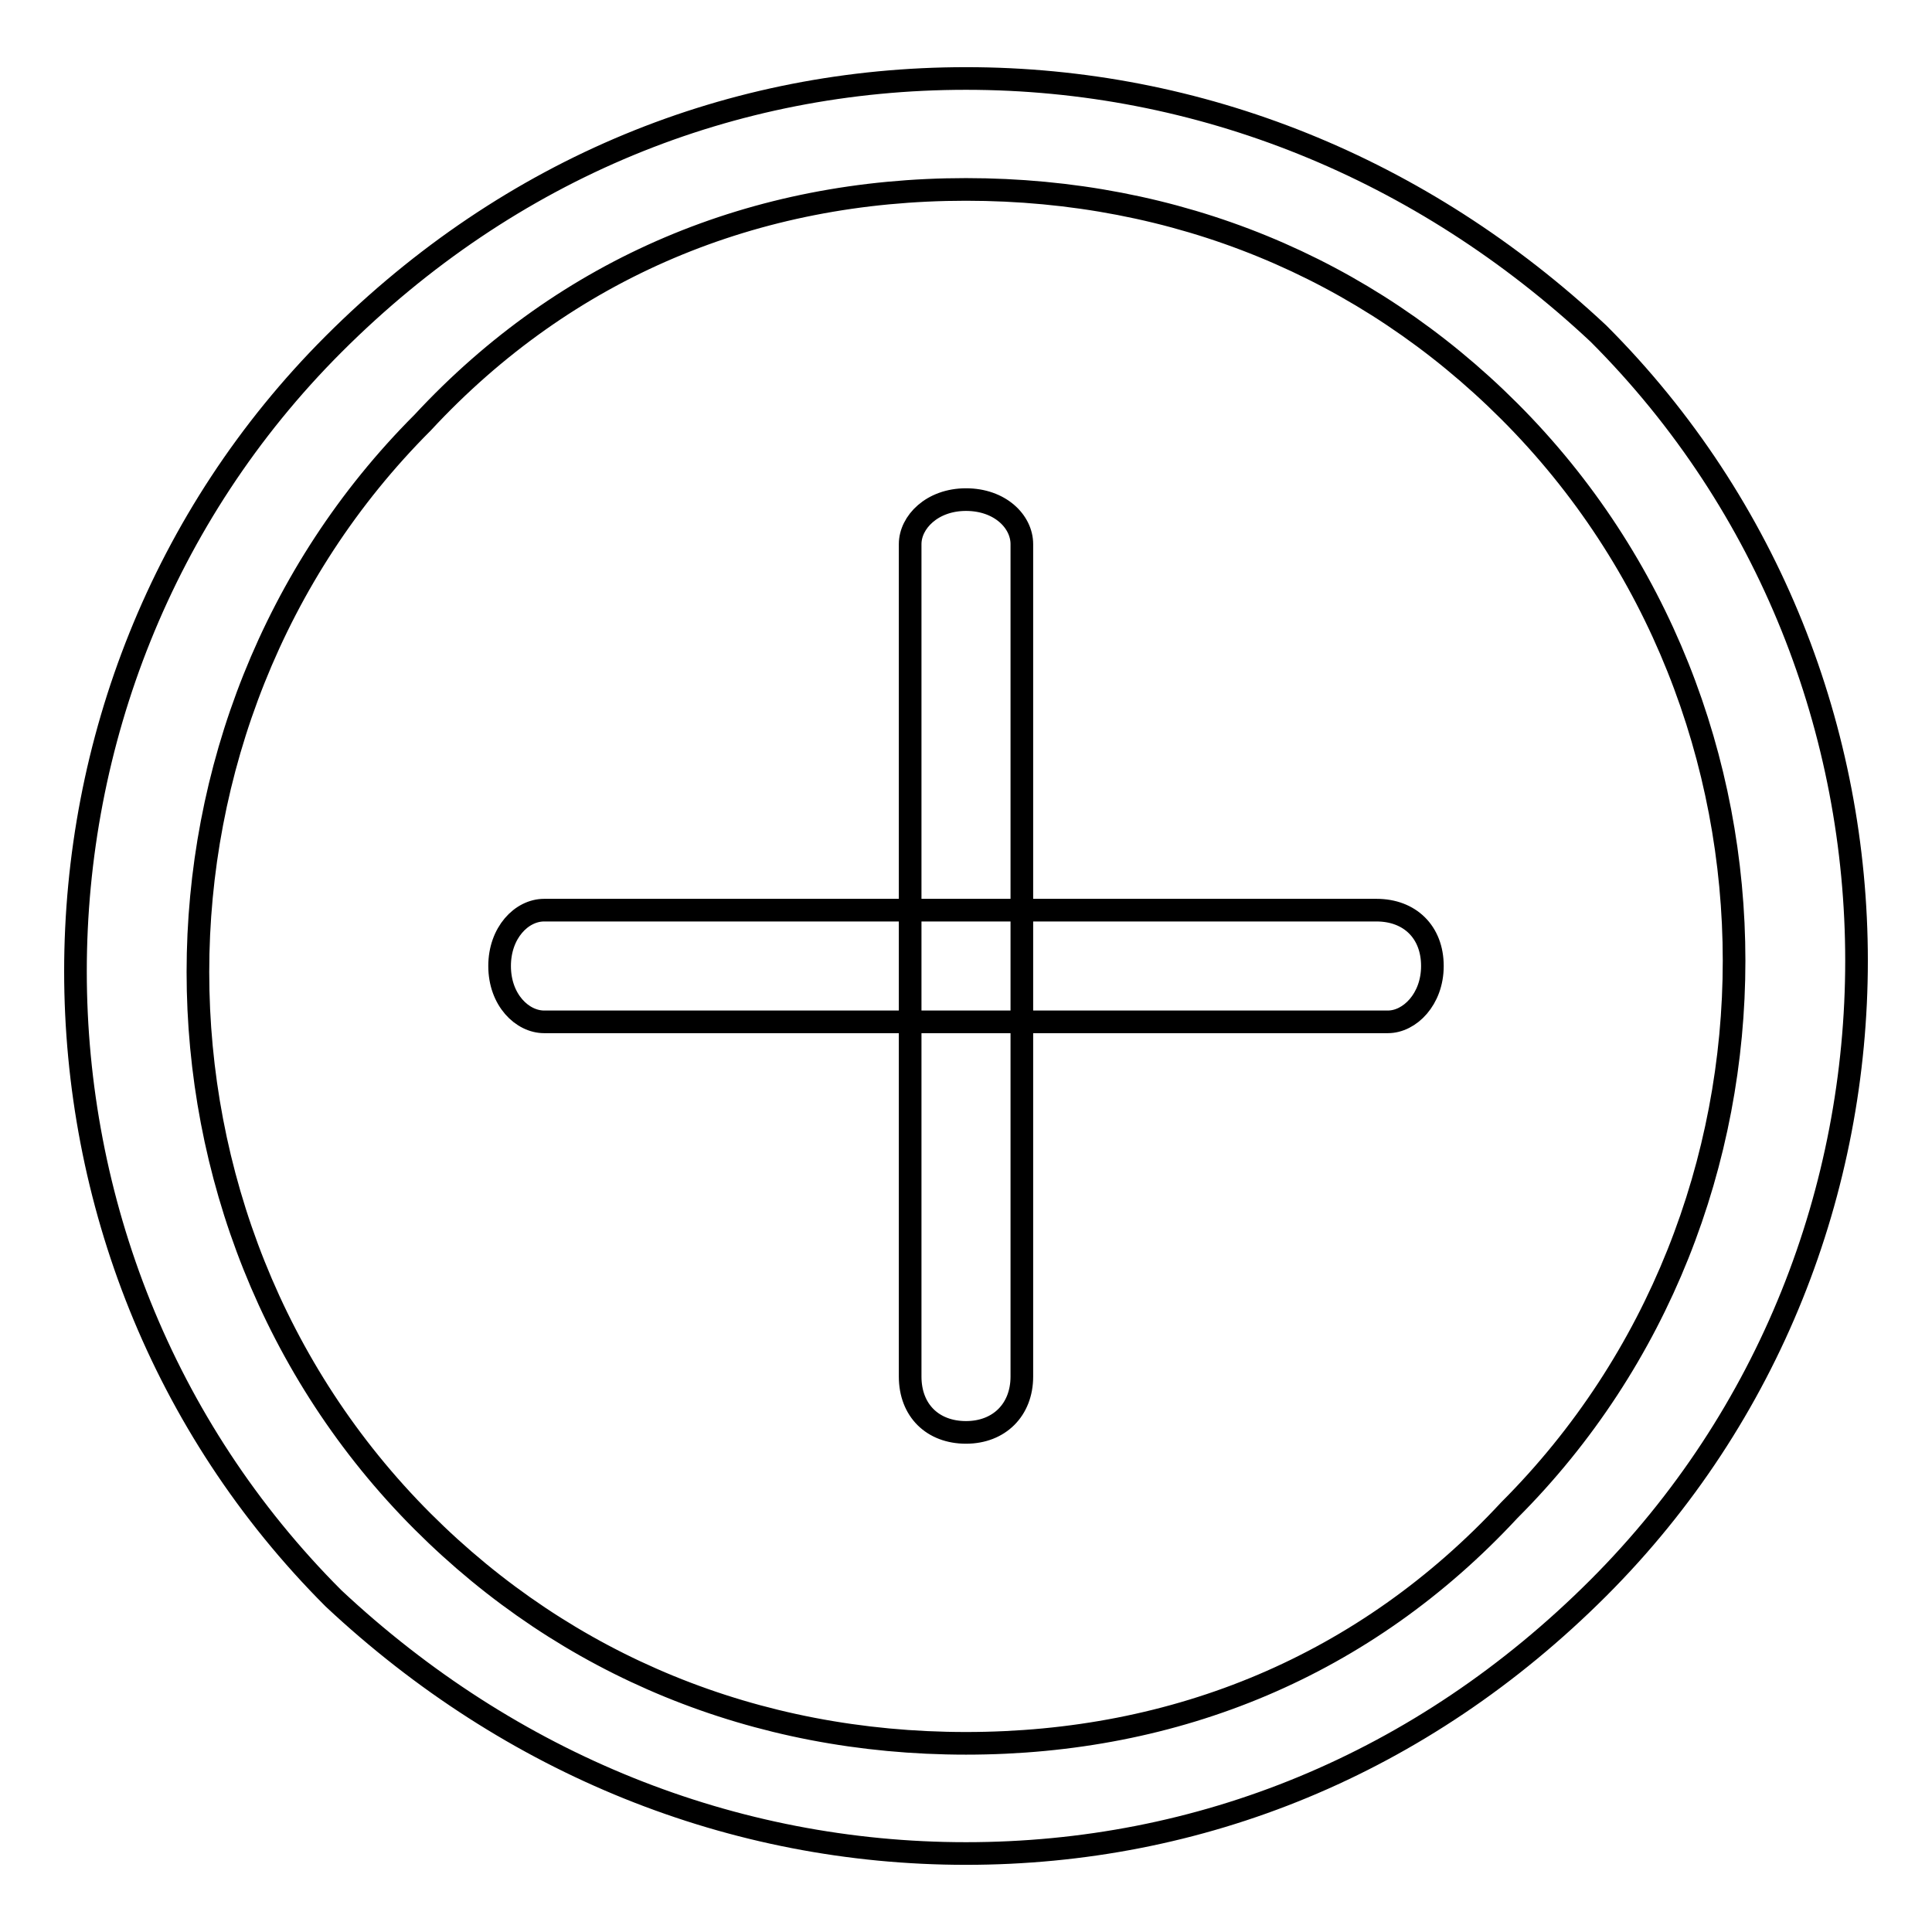 <?xml version="1.0" encoding="utf-8"?>
<!-- Svg Vector Icons : http://www.onlinewebfonts.com/icon -->
<!DOCTYPE svg PUBLIC "-//W3C//DTD SVG 1.1//EN" "http://www.w3.org/Graphics/SVG/1.1/DTD/svg11.dtd">
<svg version="1.1" xmlns="http://www.w3.org/2000/svg" xmlns:xlink="http://www.w3.org/1999/xlink" x="0px" y="0px" viewBox="0 0 256 256" enable-background="new 0 0 256 256" xml:space="preserve">
<g> <path stroke-width="3" fill-opacity="0" stroke="#000000"  d="M128,245.6c-30.9,0-60.3-11.8-83.8-33.8c-45.6-45.6-45.6-120.6,0-166.2C67.7,22.1,97.1,10.4,128,10.4 c30.9,0,60.3,11.8,83.8,33.8c45.6,45.6,45.6,120.6,0,166.2C188.3,233.9,158.9,245.6,128,245.6z M128,25.1 c-27.9,0-52.9,10.3-72,30.9c-39.7,39.7-39.7,105.9,0,145.6c19.1,19.1,44.1,29.4,72,29.4s52.9-10.3,72-30.9 c39.7-39.7,39.7-105.9,0-145.6C180.9,35.4,155.9,25.1,128,25.1z M128,189.8c-4.4,0-7.4-2.9-7.4-7.4V72.1c0-2.9,2.9-5.9,7.4-5.9 s7.4,2.9,7.4,5.9v110.3C135.4,186.8,132.4,189.8,128,189.8z M183.9,135.4H72.1c-2.9,0-5.9-2.9-5.9-7.4c0-4.4,2.9-7.4,5.9-7.4h110.3 c4.4,0,7.4,2.9,7.4,7.4C189.8,132.4,186.8,135.4,183.9,135.4z"/></g>
</svg>